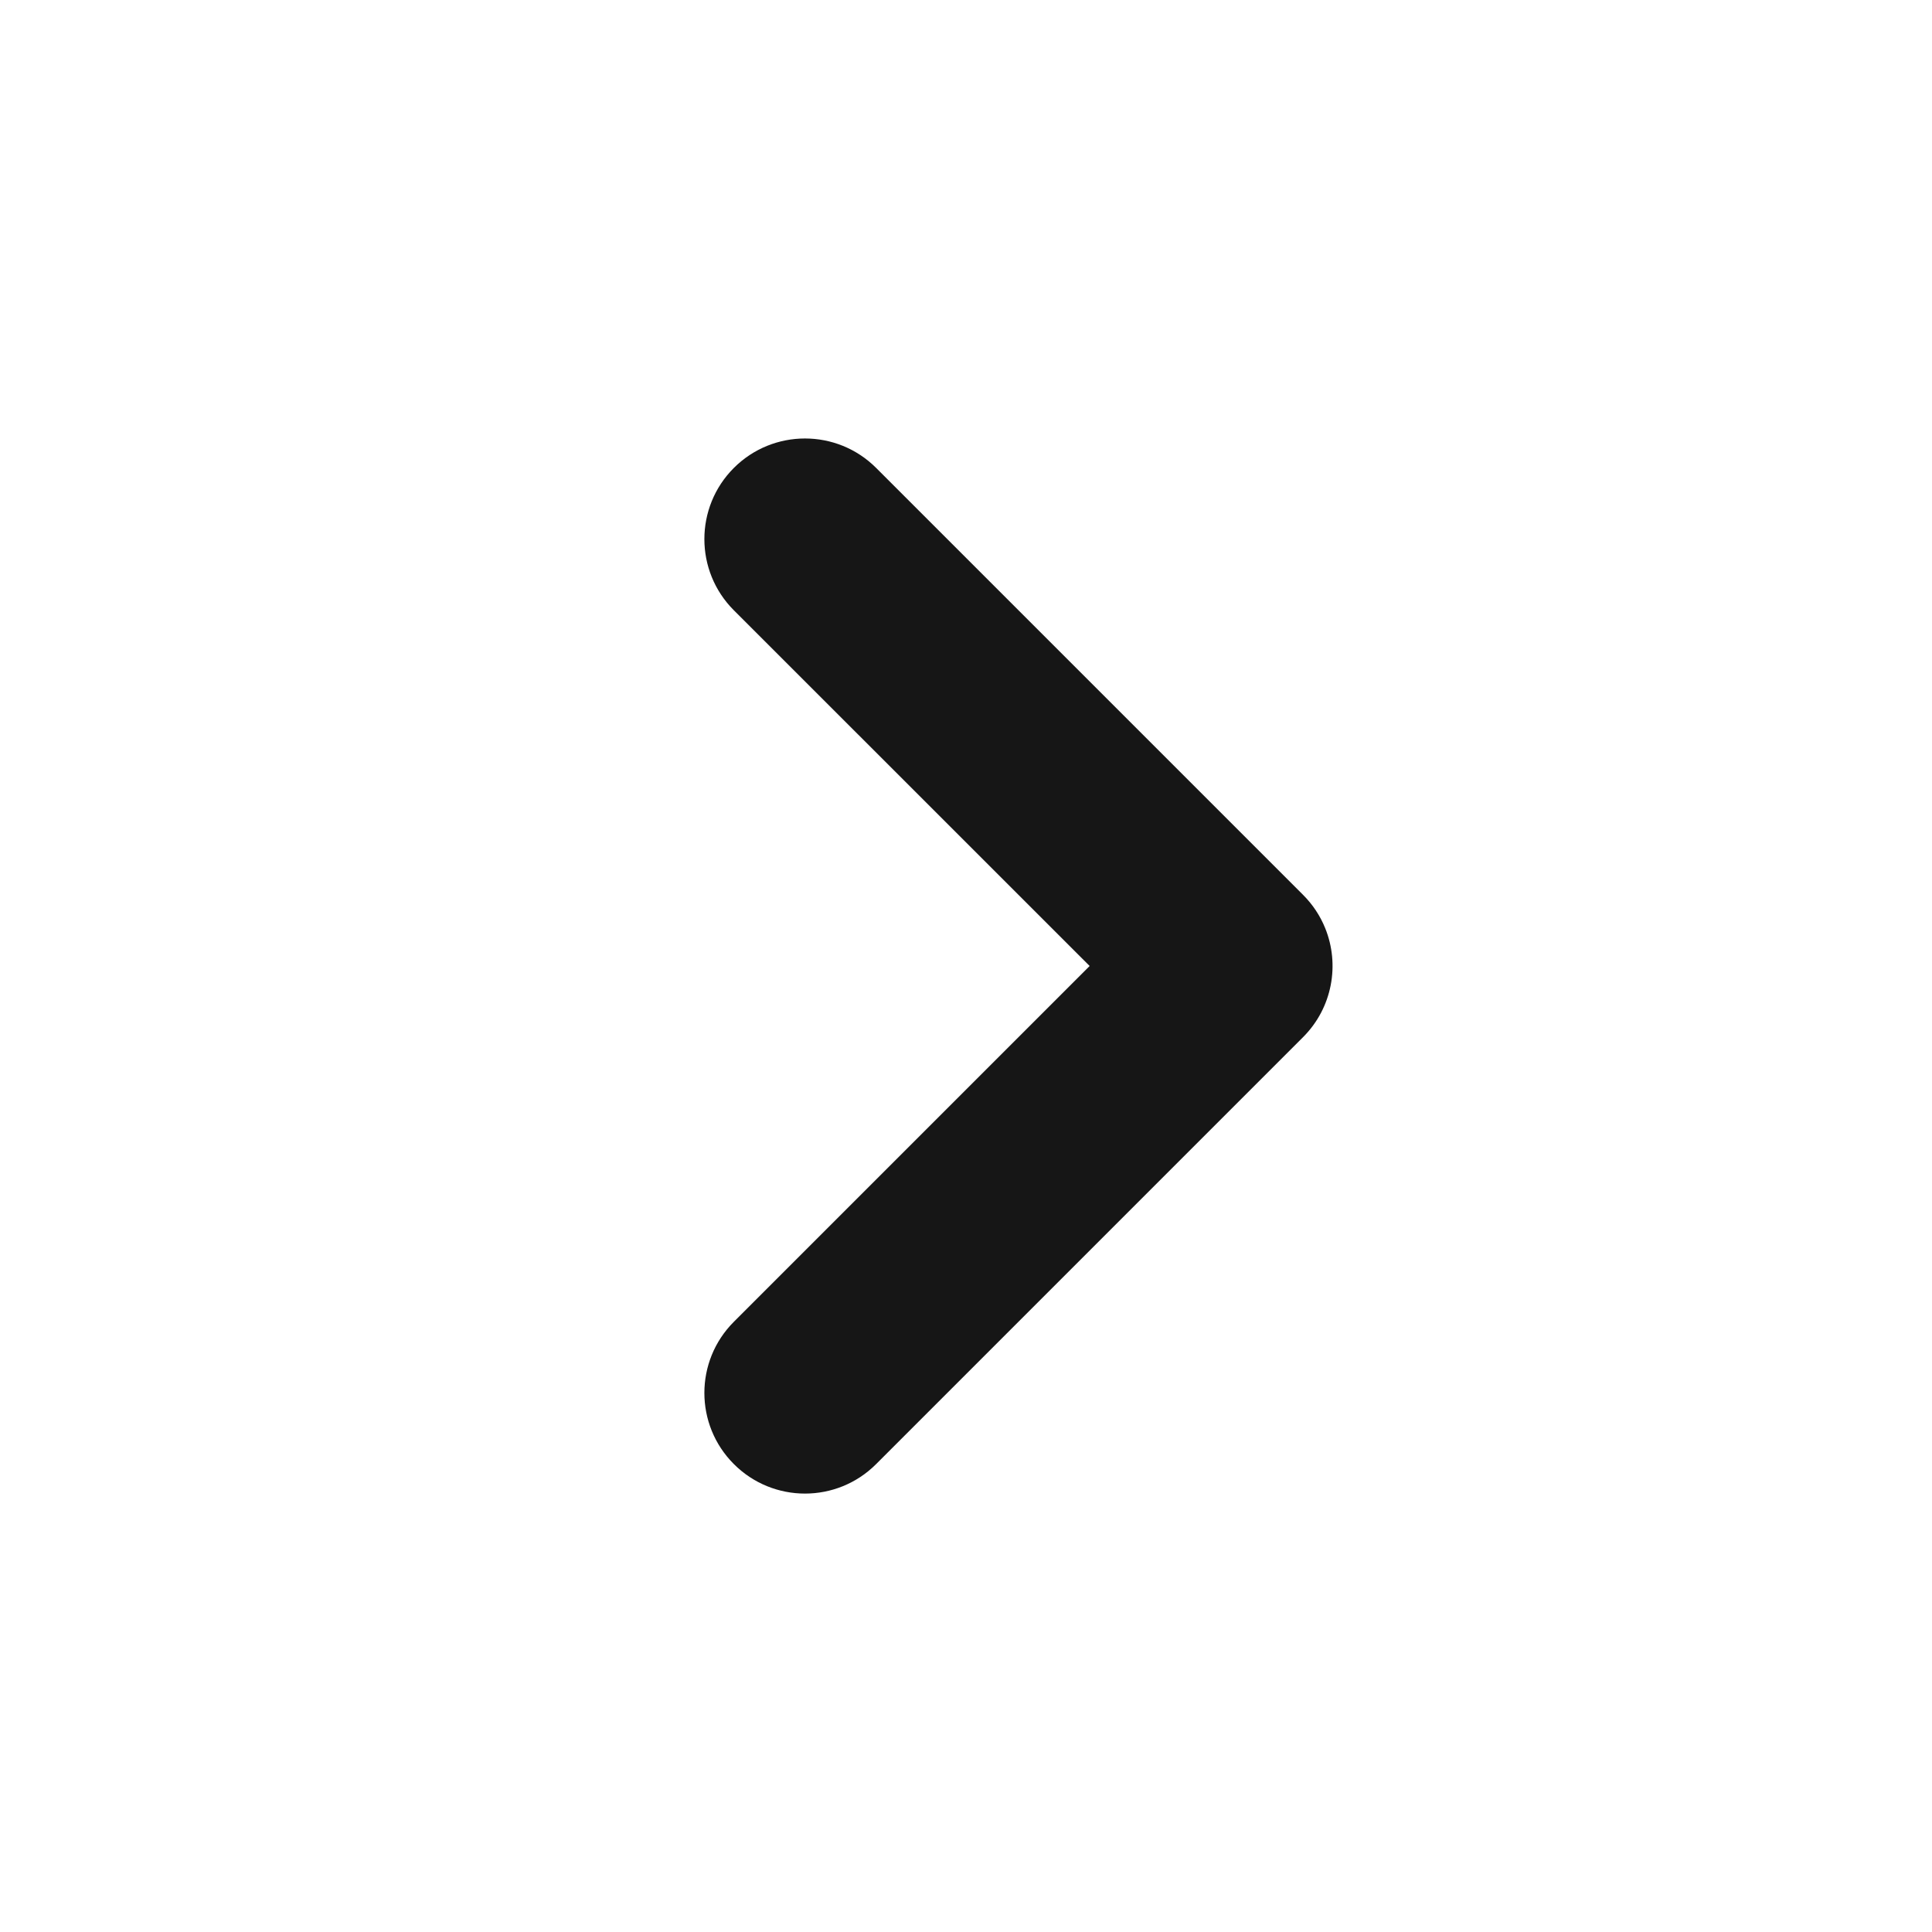 <svg width="24" height="24" viewBox="0 0 24 24" fill="none" xmlns="http://www.w3.org/2000/svg">
<path fill-rule="evenodd" clip-rule="evenodd" d="M9.116 16.42C8.628 16.908 8.628 17.699 9.116 18.187C9.604 18.676 10.396 18.676 10.884 18.187L16.187 12.884C16.553 12.518 16.645 11.981 16.462 11.53C16.401 11.379 16.309 11.238 16.187 11.116C16.187 11.116 16.187 11.116 16.187 11.116L10.884 5.813C10.396 5.325 9.604 5.325 9.116 5.813C8.628 6.301 8.628 7.093 9.116 7.581L13.536 12L9.116 16.42Z" fill="#161616"/>
</svg>
